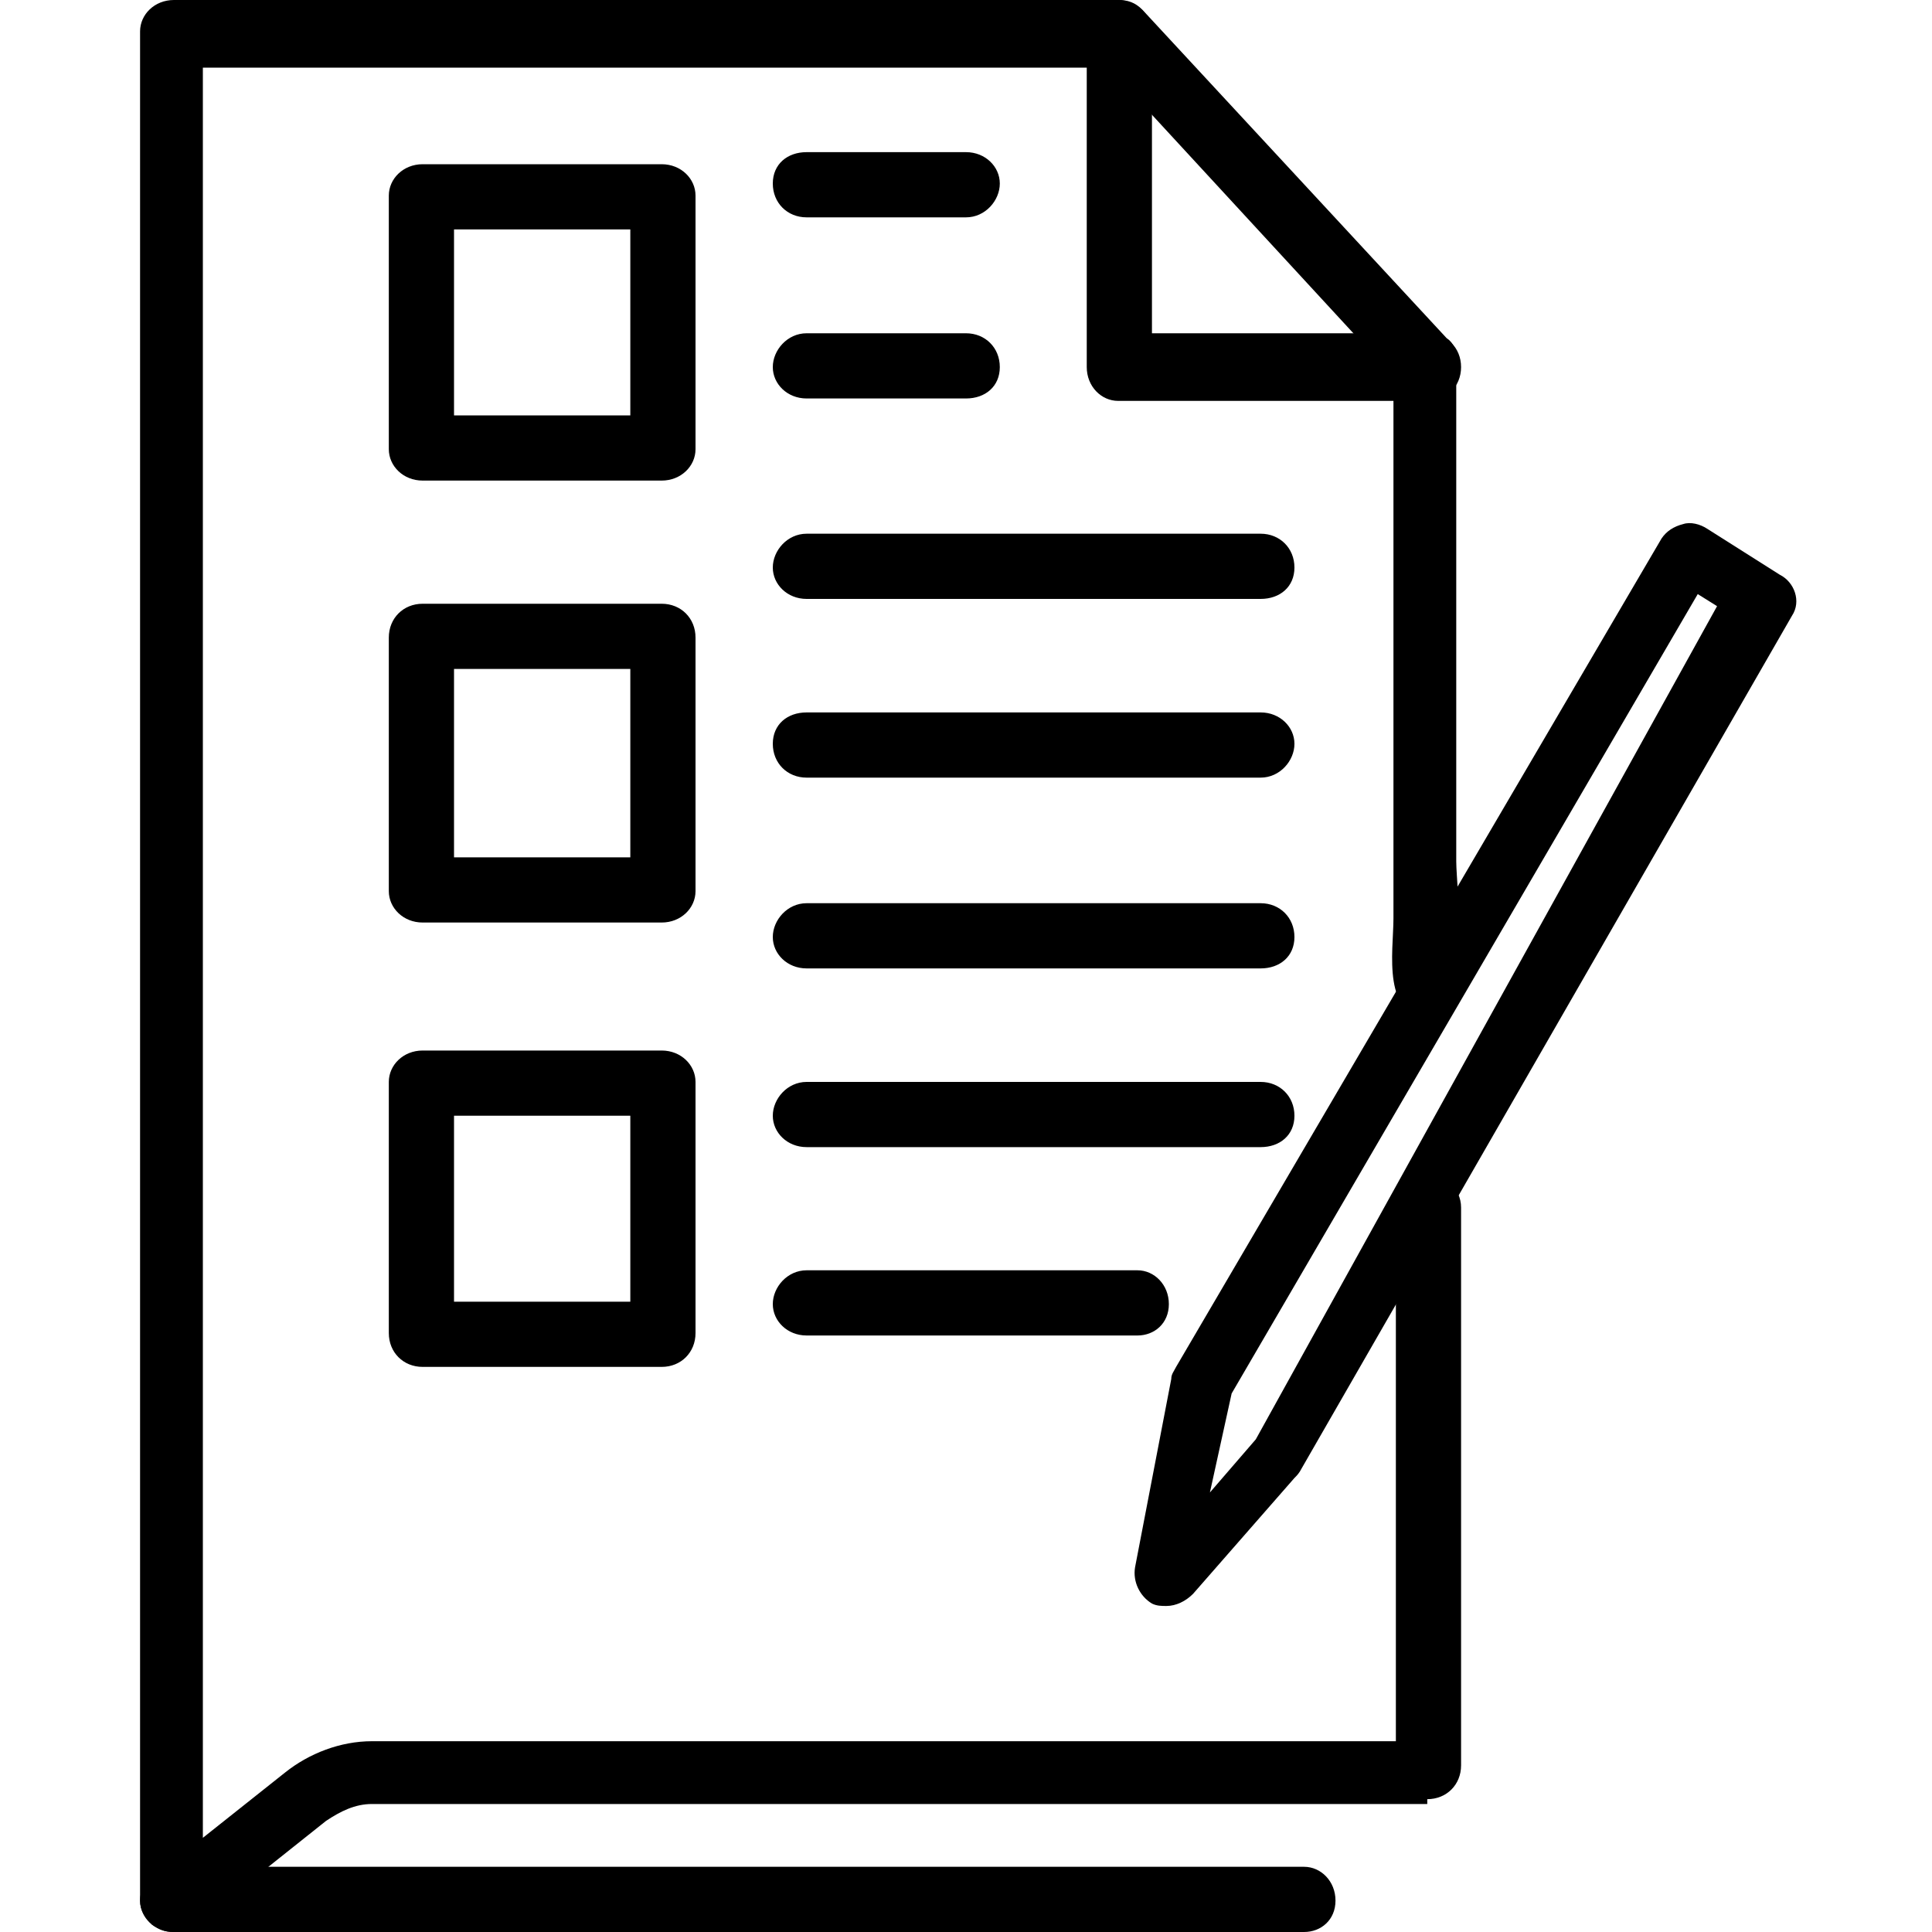 <?xml version="1.0" encoding="UTF-8"?>
<svg xmlns="http://www.w3.org/2000/svg" version="1.1" viewBox="0 0 800 800">
  <defs>
    <style>
      .cls-1 {
        fill-rule: evenodd;
      }
    </style>
  </defs>
  <g>
    <g id="Layer_1">
      <path class="cls-1" d="M274,199h-99c-8,0-14-6-14-13v-105c0-7,6-13,14-13h99c8,0,14,6,14,13v105c0,7-6,13-14,13M188,172h73v-77h-73v77Z"/>
      <path class="cls-1" d="M274,382h-99c-8,0-14-6-14-13v-105c0-8,6-14,14-14h99c8,0,14,6,14,14v105c0,7-6,13-14,13M188,355h73v-78h-73v78Z"/>
      <path class="cls-1" d="M274,566h-99c-8,0-14-6-14-14v-104c0-7,6-13,14-13h99c8,0,14,6,14,13v104c0,8-6,14-14,14M188,539h73v-77h-73v77Z"/>
      <path class="cls-1" d="M522,248h-188c-8,0-14-6-14-13s6-14,14-14h188c8,0,14,6,14,14s-6,13-14,13"/>
      <path class="cls-1" d="M522,322h-188c-8,0-14-6-14-14s6-13,14-13h188c8,0,14,6,14,13s-6,14-14,14"/>
      <path class="cls-1" d="M522,401h-188c-8,0-14-6-14-13s6-14,14-14h188c8,0,14,6,14,14s-6,13-14,13"/>
      <path class="cls-1" d="M522,475h-188c-8,0-14-6-14-13s6-14,14-14h188c8,0,14,6,14,14s-6,13-14,13"/>
      <path class="cls-1" d="M471,553h-137c-8,0-14-6-14-13s6-14,14-14h137c7,0,13,6,13,14s-6,13-13,13"/>
      <path class="cls-1" d="M400,165h-66c-8,0-14-6-14-13s6-14,14-14h66c8,0,14,6,14,14s-6,13-14,13"/>
      <path class="cls-1" d="M400,90h-66c-8,0-14-6-14-14s6-13,14-13h66c8,0,14,6,14,13s-6,14-14,14"/>
      <path class="cls-1" d="M483,665c-2,0-4,0-6-1-5-3-8-9-7-15l15-78c0-2,1-3,2-5l201-343c2-3,5-5,9-6,3-1,7,0,10,2l30,19c6,3,9,11,5,17l-203,353c-1,2-2,3-3,4l-42,48c-3,3-7,5-11,5M510,577l-9,41,19-22,191-345-8-5-193,331Z"/>
      <path class="cls-1" d="M591,747H154c-7,0-13,3-19,7l-54,43c-3,2-5,3-9,3s-6-1-9-3c-3-3-5-6-5-10V13c0-7,6-13,14-13h391c4,0,7,1,10,4l126,136c3,2,4,5,4,9,0,33.6,0,67.3,0,100.9v106.8c0,11.1,6.9,64.3-9.7,64.8-21.5.7-16.3-27.6-16.3-41.2v-224.3L459,28H84v733l34-27c10-8,23-13,36-13h424v-221c0-8,6-14,13-14s14,6,14,14v231c0,8-6,14-14,14v2Z"/>
      <path class="cls-1" d="M540,800H72c-8,0-14-6-14-13s6-14,14-14h468c7,0,13,6,13,14s-6,13-13,13"/>
      <path class="cls-1" d="M591,166h-128c-7,0-13-6-13-14V13c0-7,6-13,13-13s14,6,14,13v125h114c8,0,14,6,14,14s-6,14-14,14"/>
    </g>
  </g>
</svg>